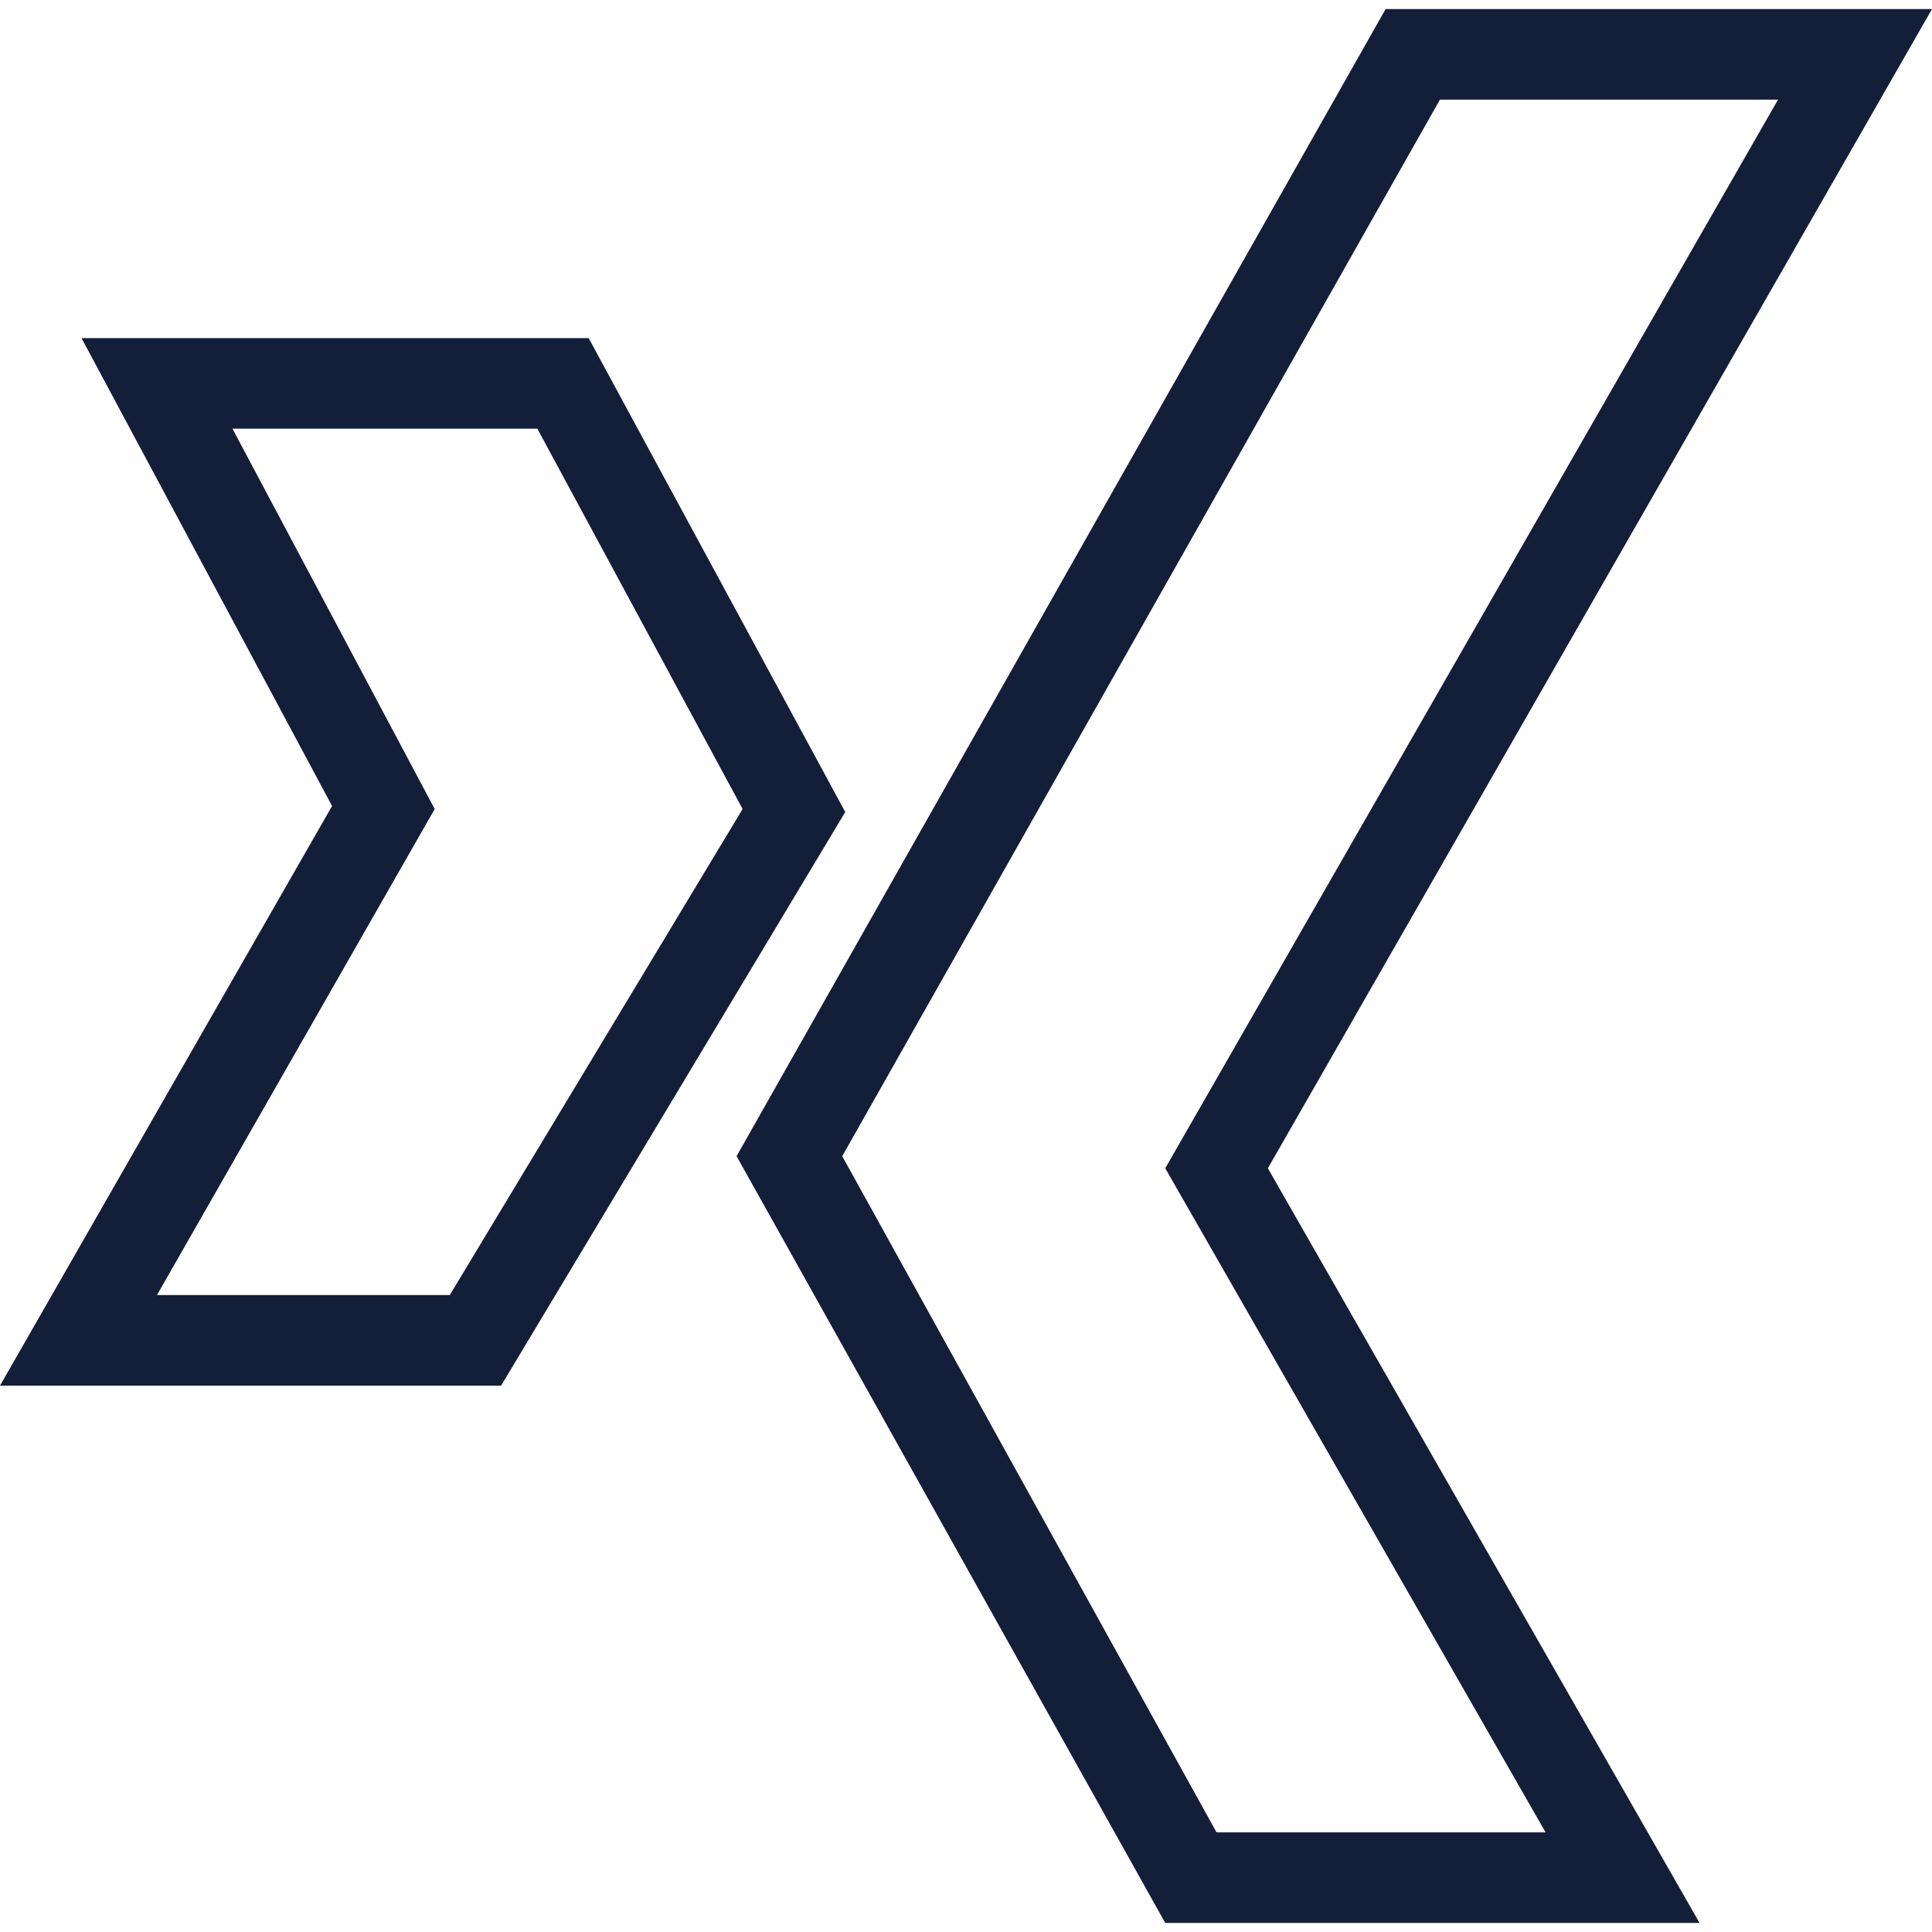 <?xml version="1.0" encoding="utf-8"?>
<!-- Generator: Adobe Illustrator 24.1.0, SVG Export Plug-In . SVG Version: 6.00 Build 0)  -->
<svg version="1.1" id="Ebene_1" xmlns="http://www.w3.org/2000/svg" xmlns:xlink="http://www.w3.org/1999/xlink" x="0px" y="0px"
	 viewBox="0 0 64 64" style="enable-background:new 0 0 64 64;" xml:space="preserve">
<style type="text/css">
	.st0{fill:#131E39;}
</style>
<g id="comment">
</g>
<g id="map-marker">
</g>
<g id="earth">
</g>
<g id="heart">
</g>
<g id="twitter">
</g>
<g id="bucket">
</g>
<g id="paperclip">
</g>
<g id="undo">
</g>
<g id="redo">
</g>
<g id="chevron-left">
</g>
<g id="chevron-right">
</g>
<g id="cross">
</g>
<g id="search">
</g>
<g>
	<path class="st0" d="M16.6,45.9H0l11-19.2L2.7,11.2h16.8L28,26.9L16.6,45.9z M5.2,42.9h9.7l9.7-16.1l-6.8-12.6H7.7l6.7,12.6
		L5.2,42.9z"/>
	<path class="st0" d="M56.3,63.7H38.6L24.4,38.3L45.9,0.3H64L42,38.7L56.3,63.7z M40.3,60.7h10.9L38.6,38.7L58.9,3.3H47.7l-19.8,35
		L40.3,60.7z"/>
</g>
</svg>
